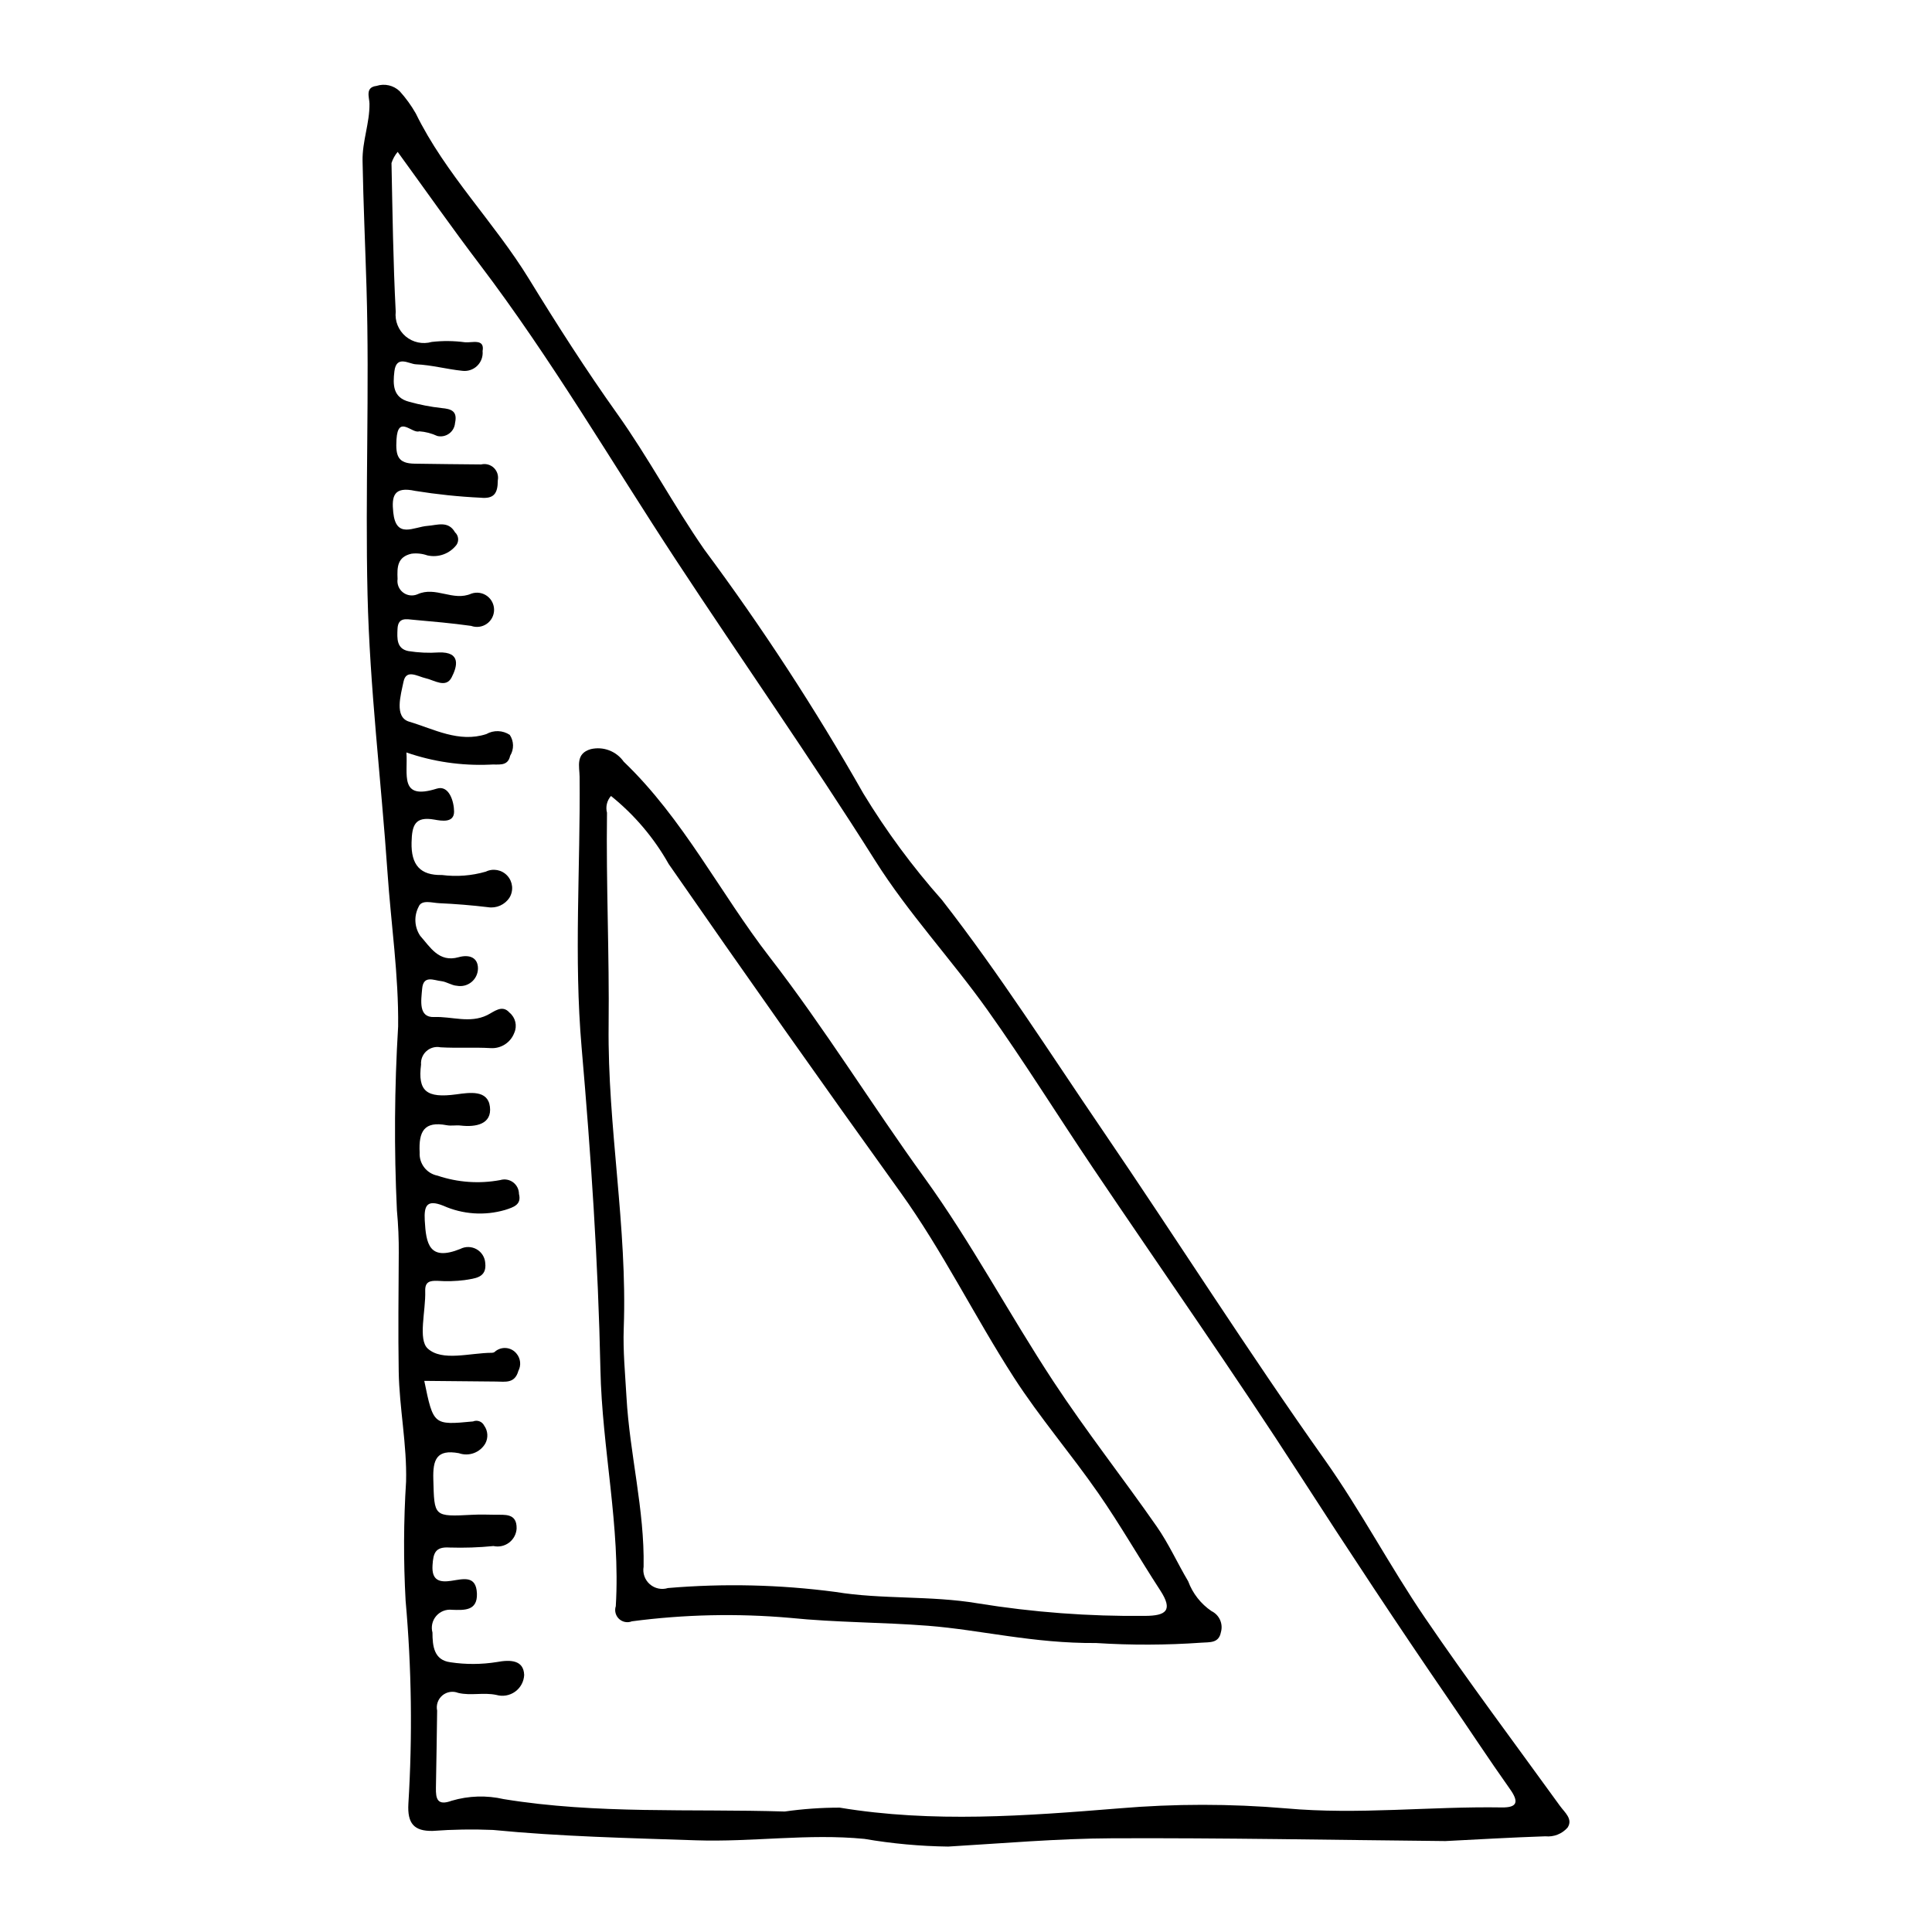 <?xml version="1.0" encoding="UTF-8"?>
<!-- The Best Svg Icon site in the world: iconSvg.co, Visit us! https://iconsvg.co -->
<svg fill="#000000" width="800px" height="800px" version="1.1" viewBox="144 144 512 512" xmlns="http://www.w3.org/2000/svg">
 <g>
  <path d="m527.02 631.9c-29.848-0.289-59.07-0.859-88.289-0.734-14.484 0.062-28.965 1.34-43.441 2.195h-0.004c-7.438-0.094-14.859-0.777-22.191-2.035-14.984-1.465-29.754 0.879-44.656 0.375-17.961-0.609-35.895-0.996-53.801-2.746h0.004c-5.328-0.223-10.664-0.137-15.984 0.254-4.922 0.094-6.734-1.957-6.434-7.195v-0.004c1.105-17.93 0.859-35.922-0.734-53.816-0.582-10.516-0.539-21.059 0.125-31.574 0.254-9.809-1.793-19.477-1.953-29.152-0.172-10.391-0.039-20.82 0.012-31.227h0.004c0.031-3.836-0.133-7.668-0.492-11.488-0.77-16.242-0.66-32.52 0.324-48.75 0.152-13.57-1.883-27.156-2.816-40.746-1.688-24.547-4.707-48.957-5.293-73.645-0.645-27.152 0.543-54.277-0.273-81.383-0.336-11.191-0.844-22.387-1.047-33.594-0.094-5.231 1.91-10.035 1.832-15.191-0.027-1.625-1.219-4.312 1.852-4.672 2.156-0.707 4.527-0.164 6.16 1.406 1.625 1.797 3.051 3.762 4.254 5.867 7.883 16.109 20.762 28.789 30.035 43.922 7.434 12.129 15.148 24.172 23.352 35.688 8.301 11.656 14.938 24.254 23.082 35.977 15.359 20.672 29.434 42.262 42.152 64.656 6.078 10 13.043 19.438 20.812 28.191 15.297 19.621 28.582 40.523 42.551 61.016 19.758 28.996 38.543 58.637 58.844 87.273 9.559 13.484 17.281 28.25 26.594 41.922 11.52 16.914 23.812 33.301 35.805 49.891 1.277 1.766 3.504 3.484 2.023 5.742v0.004c-1.477 1.68-3.672 2.539-5.894 2.312-9.047 0.301-18.086 0.84-26.512 1.262zm-277.64-447.64c-0.73 0.867-1.281 1.871-1.629 2.953 0.27 13.129 0.438 26.27 1.117 39.383-0.266 2.488 0.723 4.941 2.637 6.551 1.914 1.609 4.504 2.16 6.91 1.469 2.93-0.336 5.891-0.305 8.812 0.09 1.781 0.191 5.297-1.105 4.664 2.344 0.141 1.453-0.387 2.891-1.434 3.906-1.047 1.016-2.5 1.496-3.945 1.312-4.152-0.426-8.188-1.551-12.297-1.723-1.832-0.078-5.176-2.547-5.699 1.875-0.414 3.496-0.438 6.953 3.941 8.062 2.797 0.781 5.652 1.336 8.539 1.656 2.664 0.234 4.266 0.84 3.598 3.938h-0.004c-0.078 1.125-0.648 2.156-1.555 2.82-0.906 0.668-2.059 0.902-3.152 0.645-1.504-0.699-3.121-1.117-4.773-1.238-1.91 0.711-5.641-4.512-6.039 2.168-0.262 4.41 0.41 6.348 4.812 6.41 5.883 0.082 11.766 0.164 17.648 0.203v-0.004c1.199-0.285 2.465 0.059 3.352 0.914 0.887 0.855 1.277 2.106 1.039 3.312 0.004 3.539-1.094 4.941-4.566 4.594h-0.004c-5.809-0.277-11.594-0.883-17.336-1.809-5.68-1.23-6.254 1.375-5.801 5.703 0.746 7.121 5.398 3.832 9.102 3.57 2.492-0.176 5.461-1.445 7.254 1.688v0.004c0.934 0.848 1.117 2.246 0.43 3.305-1.801 2.379-4.82 3.484-7.731 2.832-1.355-0.477-2.801-0.633-4.227-0.453-3.754 0.855-3.828 3.508-3.684 6.703-0.199 1.359 0.352 2.719 1.438 3.562 1.086 0.84 2.539 1.031 3.809 0.5 4.875-2.246 9.422 1.977 14.328-0.191 1.391-0.477 2.926-0.246 4.121 0.613 1.191 0.863 1.891 2.246 1.879 3.719-0.012 1.469-0.738 2.844-1.945 3.684-1.211 0.84-2.75 1.039-4.133 0.539-5.066-0.711-10.172-1.156-15.27-1.613-1.867-0.168-4.098-0.754-4.242 2.402-0.117 2.547-0.277 5.266 2.875 5.887 2.664 0.426 5.367 0.547 8.059 0.363 5.969-0.207 4.894 3.746 3.394 6.633-1.512 2.902-4.547 0.742-6.781 0.23-2.285-0.523-5.242-2.555-5.957 0.891-0.727 3.523-2.516 9.402 1.504 10.594 6.504 1.93 13.164 5.664 20.434 3.289 1.945-1.109 4.348-1.031 6.215 0.203 1.117 1.664 1.16 3.828 0.105 5.535-0.629 3.039-3.301 2.156-5.41 2.356-7.5 0.324-14.992-0.77-22.086-3.227 0.473 5.707-2.031 12.77 8.039 9.59 3.285-1.039 4.59 3.469 4.598 6.07 0.008 3.051-3.258 2.488-5.195 2.141-5.215-0.941-5.965 1.516-6.074 6.035-0.145 5.961 2.277 8.766 8.059 8.641 3.891 0.5 7.844 0.199 11.613-0.891 1.938-0.945 4.262-0.504 5.715 1.086 1.453 1.59 1.684 3.949 0.57 5.789-1.234 1.906-3.473 2.906-5.715 2.543-4.301-0.516-8.633-0.867-12.961-1.062-1.863-0.086-4.637-1.016-5.406 0.945v0.004c-1.285 2.449-1.125 5.406 0.414 7.703 2.641 2.969 4.953 7.137 10.168 5.668 2.844-0.801 5.18 0.07 5.141 3.047-0.031 1.383-0.668 2.68-1.738 3.551-1.074 0.871-2.477 1.227-3.832 0.969-1.41-0.078-2.754-1.082-4.176-1.23-1.941-0.203-4.734-1.684-5.047 2.027-0.258 3.062-1.055 7.664 3.184 7.488 4.648-0.191 9.43 1.746 14.035-0.496 1.828-0.891 3.969-2.902 5.926-0.676v0.004c1.586 1.293 2.106 3.488 1.27 5.356-0.973 2.59-3.527 4.231-6.285 4.047-4.402-0.254-8.84 0.043-13.242-0.211-1.332-0.273-2.715 0.094-3.734 0.996-1.02 0.902-1.555 2.231-1.445 3.586-0.898 7.027 1.402 8.969 9.371 7.883 3.516-0.48 8.324-1.234 8.879 3.281 0.57 4.625-3.703 5.465-7.762 4.988-1.211-0.145-2.488 0.141-3.672-0.086-6.043-1.156-7.469 1.684-7.188 7.215l0.004-0.004c-0.195 2.949 1.832 5.586 4.734 6.152 5.348 1.805 11.07 2.207 16.617 1.172 1.168-0.352 2.43-0.133 3.406 0.59 0.977 0.727 1.555 1.867 1.559 3.086 0.695 2.762-1.227 3.473-3.684 4.242-5.43 1.582-11.25 1.176-16.41-1.137-4.227-1.668-5.098-0.105-4.875 3.902 0.344 6.223 1.168 10.883 9.418 7.566 1.359-0.703 2.984-0.672 4.32 0.082 1.332 0.754 2.195 2.129 2.297 3.656 0.453 4.012-2.918 4.062-5.391 4.508l-0.004 0.004c-2.434 0.309-4.891 0.375-7.336 0.199-1.938-0.039-3.262 0.215-3.18 2.695 0.172 5.269-1.973 12.867 0.68 15.266 3.832 3.469 11.137 1.133 16.965 1.113h-0.004c0.25 0.012 0.492-0.055 0.703-0.18 0.812-0.77 1.906-1.16 3.016-1.086 1.113 0.074 2.144 0.613 2.84 1.484 1.082 1.289 1.27 3.106 0.48 4.594-0.957 3.406-3.5 2.828-5.902 2.809-6.289-0.051-12.582-0.117-19.027-0.18 2.41 11.719 2.414 11.758 12.91 10.754 1.129-0.473 2.426 0.012 2.965 1.105 0.996 1.387 1.113 3.219 0.309 4.723-1.414 2.438-4.363 3.523-7.019 2.582-5.926-1.086-6.91 1.719-6.769 6.879 0.27 9.988 0.023 9.98 10.398 9.445 1.957-0.102 3.926-0.043 5.887-0.008 2.66 0.047 5.867-0.492 5.789 3.644h0.004c-0.086 1.48-0.816 2.848-1.996 3.742-1.18 0.895-2.695 1.227-4.141 0.906-3.867 0.387-7.754 0.516-11.633 0.395-3.82-0.258-4.32 1.508-4.519 4.707-0.254 4.031 1.848 4.566 4.891 4.129 3.144-0.453 6.691-1.633 6.875 3.367 0.172 4.691-3.488 4.387-6.602 4.301v-0.004c-1.586-0.18-3.156 0.438-4.191 1.648-1.039 1.211-1.41 2.856-0.988 4.394 0.004 3.574 0.395 7.301 4.742 7.859v0.004c4.082 0.617 8.234 0.598 12.312-0.055 3.742-0.703 7.098-0.469 7.246 3.398h0.004c-0.078 1.77-0.957 3.41-2.394 4.445s-3.269 1.359-4.973 0.871c-3.445-0.734-6.746 0.262-10.102-0.535l0.004 0.004c-1.422-0.574-3.039-0.32-4.215 0.664-1.172 0.984-1.707 2.539-1.387 4.035-0.066 6.816-0.219 13.633-0.324 20.449-0.043 2.863 0.328 4.844 4.176 3.422 4.492-1.332 9.254-1.477 13.816-0.426 24.695 4.019 49.605 2.516 74.426 3.281v0.004c4.828-0.688 9.699-1.031 14.574-1.031 24.652 4.082 49.434 2.188 74.035 0.195 14.73-1.254 29.543-1.254 44.273 0 19.191 1.73 38.121-0.559 57.16-0.25 4.231 0.07 4.523-1.555 2.18-4.859-5.613-7.918-10.93-16.043-16.426-24.043-13.34-19.426-26.301-39.086-39.082-58.891-17.801-27.598-36.695-54.488-55.047-81.73-9.352-13.887-18.188-28.133-27.895-41.766-9.586-13.465-21.012-25.703-29.793-39.637-17-26.98-35.316-53.059-52.809-79.691-17.215-26.215-33.039-53.352-52.047-78.383-7.316-9.633-14.266-19.547-21.676-29.734z"/>
  <path d="m434.51 579.42c-16.777 0.121-30.547-3.473-44.562-4.574-12.164-0.953-24.398-0.848-36.59-2.094-13.957-1.223-28.008-0.918-41.898 0.914-1.168 0.469-2.496 0.215-3.414-0.645-0.914-0.859-1.246-2.172-0.855-3.363 1.27-21.078-3.641-41.742-4.074-62.777-0.594-28.445-2.516-56.898-4.981-85.254-2.082-23.969-0.297-47.859-0.535-71.781-0.027-2.668-1.156-6.152 2.977-7.32 3.316-0.773 6.769 0.547 8.723 3.336 15.809 15.145 25.5 34.777 38.688 51.824 14.57 18.832 27.055 39.141 41.004 58.438 12.457 17.234 22.48 36.207 34.191 54.008 8.641 13.137 18.395 25.531 27.387 38.445 3.172 4.551 5.469 9.703 8.316 14.492h-0.004c1.188 3.207 3.344 5.969 6.176 7.891 2.082 1.008 3.137 3.371 2.492 5.594-0.562 2.965-2.945 2.609-5.152 2.773h0.004c-9.285 0.656-18.605 0.688-27.891 0.094zm-128.59-224.48c-1.074 1.211-1.473 2.879-1.059 4.445-0.258 18.801 0.641 37.625 0.43 56.371-0.305 26.891 4.992 53.379 4.008 80.219-0.223 6.098 0.383 12.16 0.723 18.246 0.844 15.086 4.816 29.852 4.539 44.988h-0.004c-0.293 1.727 0.336 3.481 1.652 4.629 1.32 1.152 3.144 1.531 4.812 1.008 14.785-1.258 29.66-0.91 44.371 1.031 12.352 2.031 25.199 0.918 37.66 3.016 14.68 2.383 29.539 3.496 44.41 3.332 5.57-0.023 7.469-1.453 4.023-6.746-5.559-8.539-10.625-17.414-16.434-25.781-7.211-10.387-15.52-20.039-22.359-30.648-10.395-16.121-18.902-33.535-30.062-49.07-20.719-28.828-41.188-57.828-61.414-86.996-3.898-6.934-9.094-13.059-15.297-18.043z"/>
 </g>
</svg>